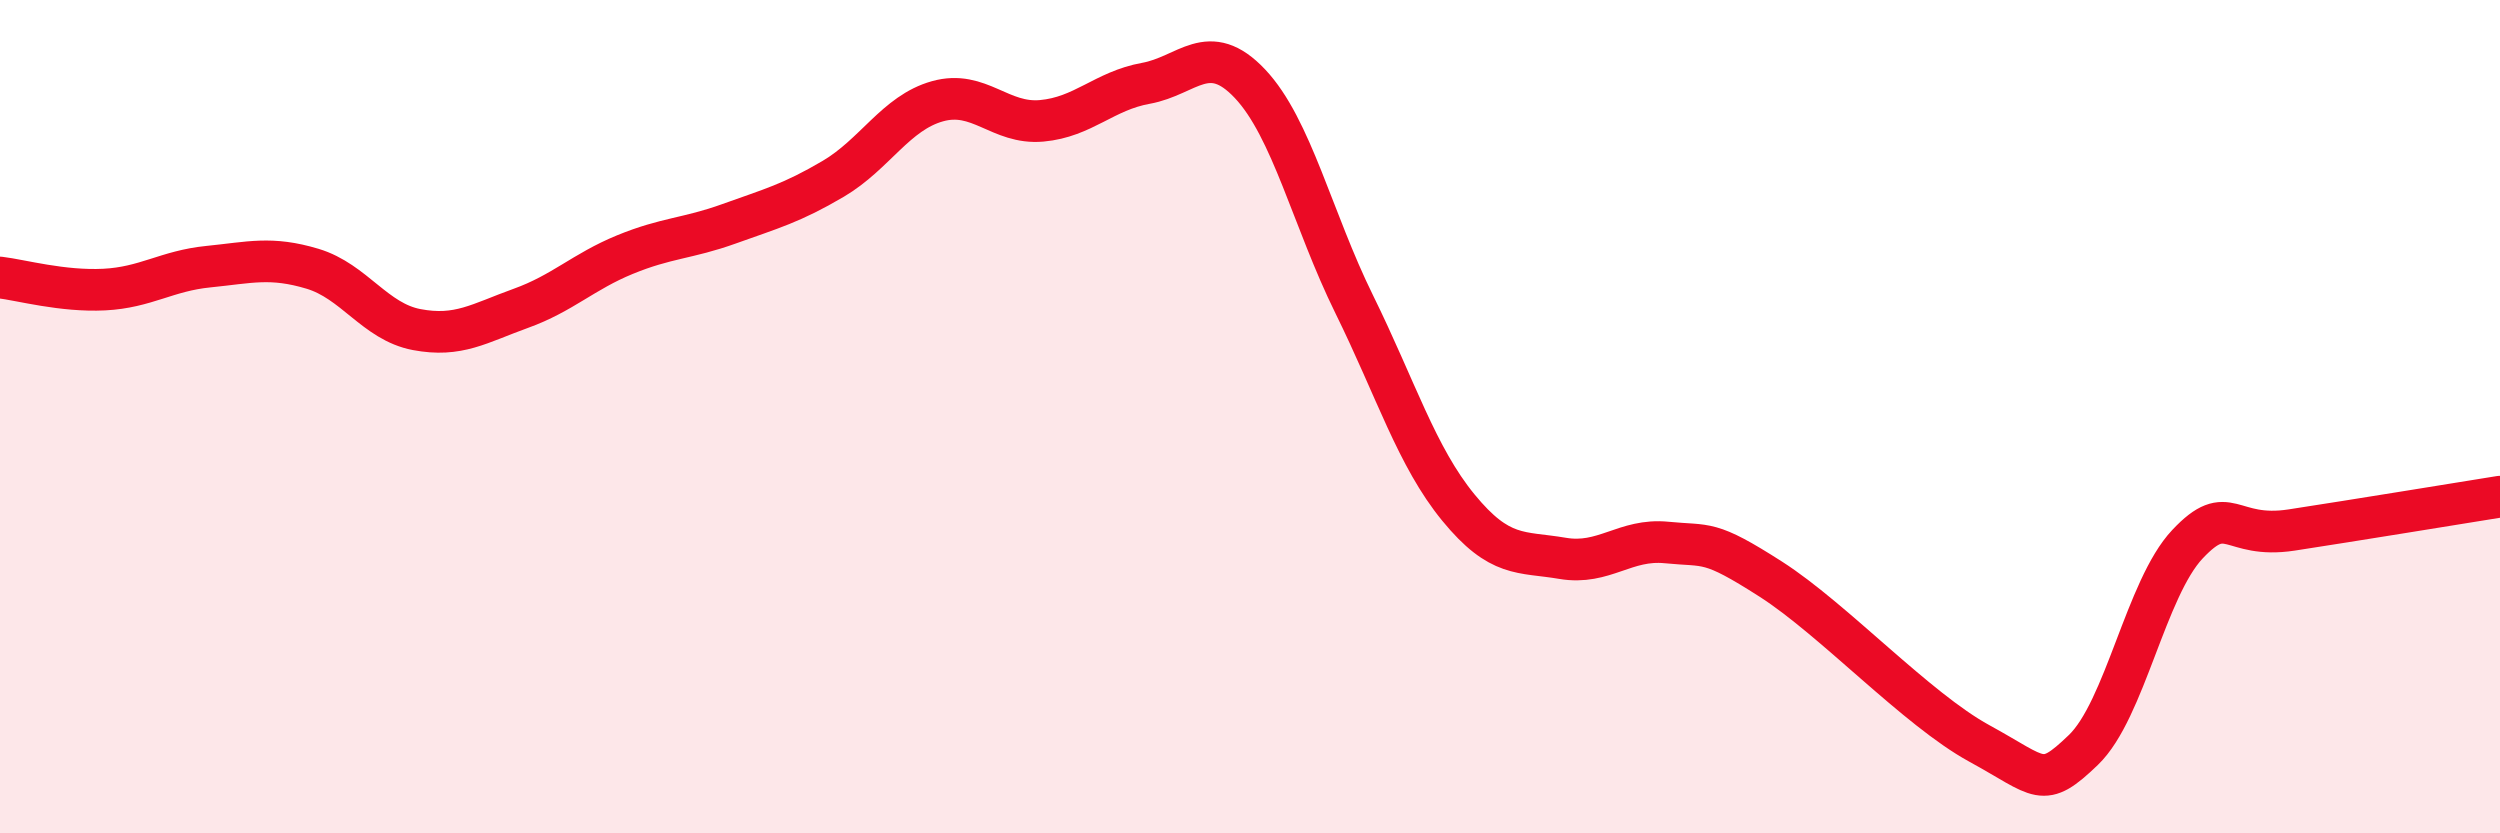 
    <svg width="60" height="20" viewBox="0 0 60 20" xmlns="http://www.w3.org/2000/svg">
      <path
        d="M 0,6.66 C 0.5,6.72 1.5,7 2.5,6.95 C 3.5,6.9 4,6.5 5,6.4 C 6,6.3 6.5,6.15 7.5,6.45 C 8.5,6.75 9,7.72 10,7.91 C 11,8.1 11.5,7.76 12.5,7.4 C 13.5,7.04 14,6.52 15,6.11 C 16,5.7 16.5,5.73 17.5,5.37 C 18.5,5.01 19,4.88 20,4.29 C 21,3.7 21.5,2.71 22.5,2.43 C 23.5,2.15 24,2.99 25,2.9 C 26,2.81 26.5,2.18 27.5,2 C 28.5,1.82 29,0.95 30,2.01 C 31,3.07 31.5,5.27 32.5,7.3 C 33.5,9.33 34,10.96 35,12.18 C 36,13.4 36.5,13.23 37.5,13.4 C 38.5,13.57 39,12.92 40,13.02 C 41,13.12 41,12.94 42.5,13.9 C 44,14.86 46,17.02 47.5,17.84 C 49,18.66 49,18.96 50,18 C 51,17.04 51.5,14.12 52.5,13.06 C 53.5,12 53.5,12.95 55,12.72 C 56.5,12.49 59,12.08 60,11.92L60 20L0 20Z"
        fill="#EB0A25"
        opacity="0.1"
        stroke-linecap="round"
        stroke-linejoin="round"
      />
      <path
        d="M 0,6.66 C 0.5,6.72 1.5,7 2.5,6.95 C 3.5,6.9 4,6.5 5,6.4 C 6,6.3 6.5,6.15 7.5,6.45 C 8.5,6.75 9,7.72 10,7.91 C 11,8.1 11.5,7.76 12.5,7.4 C 13.5,7.04 14,6.52 15,6.11 C 16,5.7 16.5,5.73 17.5,5.37 C 18.5,5.01 19,4.88 20,4.29 C 21,3.7 21.5,2.71 22.5,2.43 C 23.5,2.15 24,2.99 25,2.9 C 26,2.81 26.5,2.18 27.5,2 C 28.5,1.82 29,0.95 30,2.01 C 31,3.07 31.5,5.27 32.5,7.3 C 33.5,9.33 34,10.96 35,12.18 C 36,13.4 36.5,13.23 37.5,13.4 C 38.5,13.57 39,12.92 40,13.02 C 41,13.12 41,12.94 42.5,13.9 C 44,14.86 46,17.02 47.5,17.84 C 49,18.66 49,18.96 50,18 C 51,17.04 51.5,14.12 52.5,13.06 C 53.5,12 53.5,12.95 55,12.72 C 56.5,12.49 59,12.08 60,11.92"
        stroke="#EB0A25"
        stroke-width="1"
        fill="none"
        stroke-linecap="round"
        stroke-linejoin="round"
      />
    </svg>
  